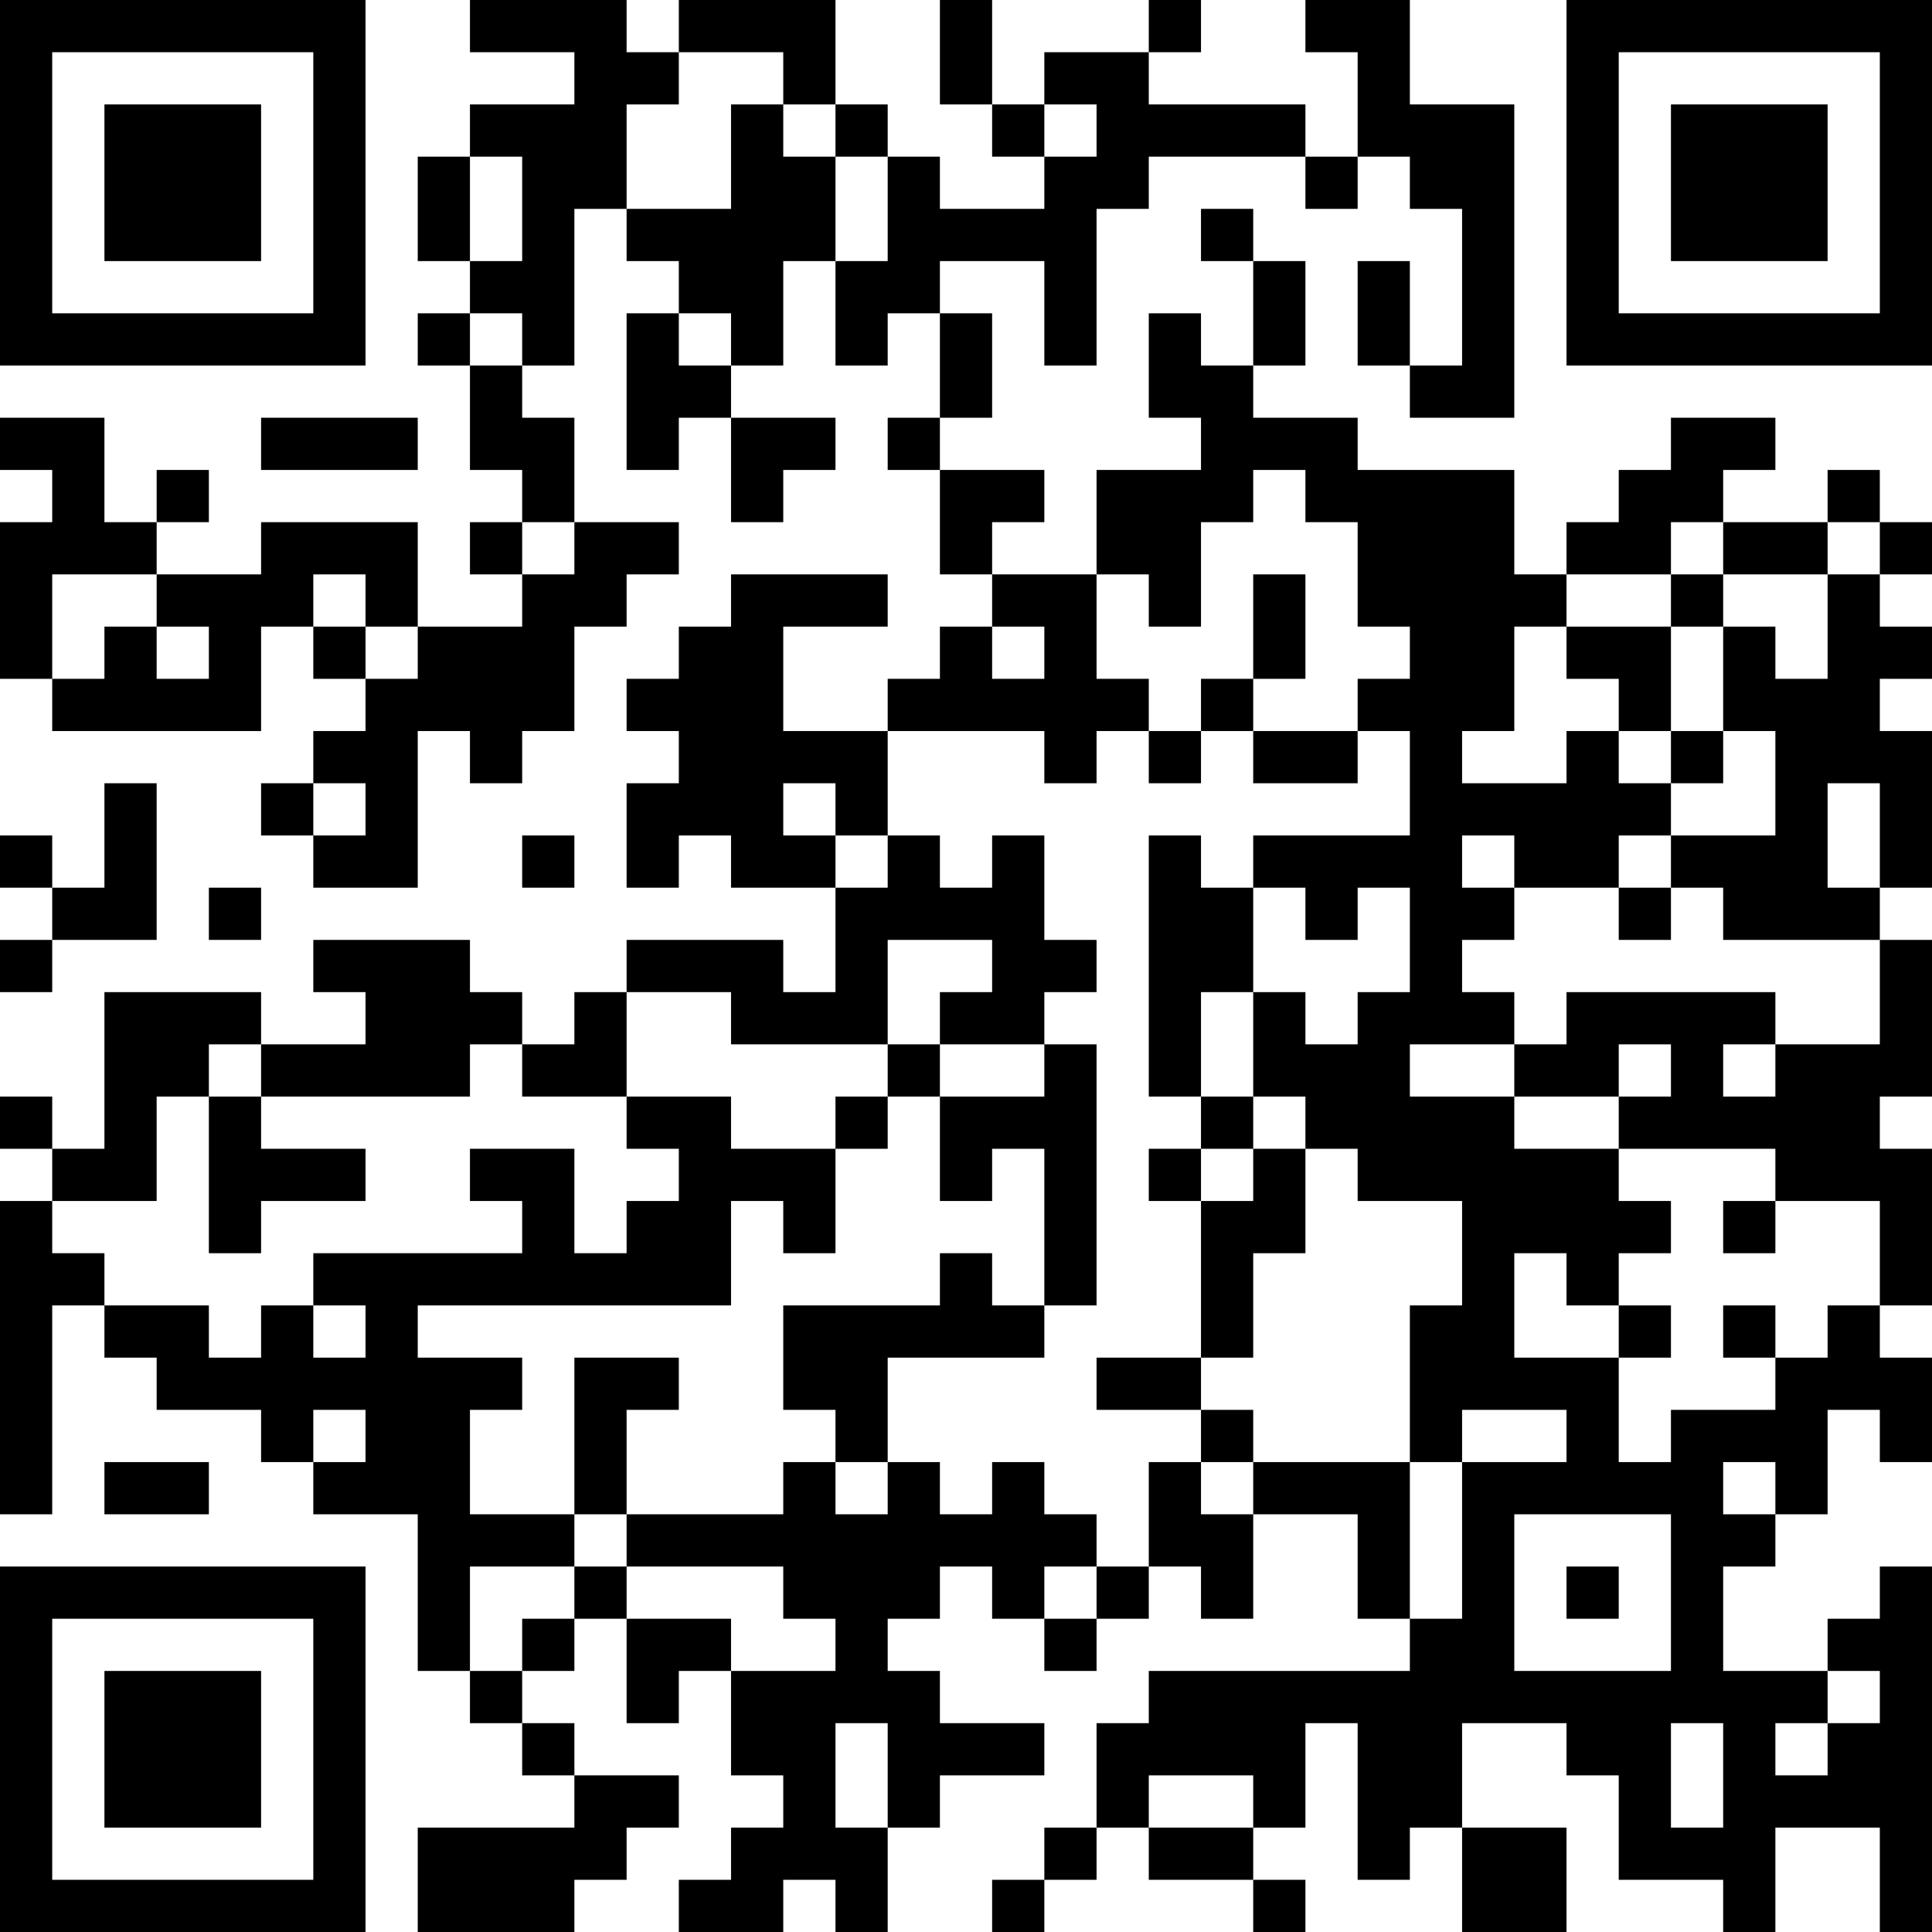 <?xml version="1.0" encoding="UTF-8"?>
<svg xmlns="http://www.w3.org/2000/svg" version="1.1" width="400" height="400" viewBox="0 0 400 400"><rect x="0" y="0" width="400" height="400" fill="#ffffff"/><g transform="scale(10.811)"><g transform="translate(0,0)"><path fill-rule="evenodd" d="M9 0L9 1L11 1L11 2L9 2L9 3L8 3L8 5L9 5L9 6L8 6L8 7L9 7L9 9L10 9L10 10L9 10L9 11L10 11L10 12L8 12L8 10L5 10L5 11L3 11L3 10L4 10L4 9L3 9L3 10L2 10L2 8L0 8L0 9L1 9L1 10L0 10L0 13L1 13L1 14L5 14L5 12L6 12L6 13L7 13L7 14L6 14L6 15L5 15L5 16L6 16L6 17L8 17L8 14L9 14L9 15L10 15L10 14L11 14L11 12L12 12L12 11L13 11L13 10L11 10L11 8L10 8L10 7L11 7L11 4L12 4L12 5L13 5L13 6L12 6L12 9L13 9L13 8L14 8L14 10L15 10L15 9L16 9L16 8L14 8L14 7L15 7L15 5L16 5L16 7L17 7L17 6L18 6L18 8L17 8L17 9L18 9L18 11L19 11L19 12L18 12L18 13L17 13L17 14L15 14L15 12L17 12L17 11L14 11L14 12L13 12L13 13L12 13L12 14L13 14L13 15L12 15L12 17L13 17L13 16L14 16L14 17L16 17L16 19L15 19L15 18L12 18L12 19L11 19L11 20L10 20L10 19L9 19L9 18L6 18L6 19L7 19L7 20L5 20L5 19L2 19L2 22L1 22L1 21L0 21L0 22L1 22L1 23L0 23L0 29L1 29L1 25L2 25L2 26L3 26L3 27L5 27L5 28L6 28L6 29L8 29L8 32L9 32L9 33L10 33L10 34L11 34L11 35L8 35L8 37L11 37L11 36L12 36L12 35L13 35L13 34L11 34L11 33L10 33L10 32L11 32L11 31L12 31L12 33L13 33L13 32L14 32L14 34L15 34L15 35L14 35L14 36L13 36L13 37L15 37L15 36L16 36L16 37L17 37L17 35L18 35L18 34L20 34L20 33L18 33L18 32L17 32L17 31L18 31L18 30L19 30L19 31L20 31L20 32L21 32L21 31L22 31L22 30L23 30L23 31L24 31L24 29L26 29L26 31L27 31L27 32L22 32L22 33L21 33L21 35L20 35L20 36L19 36L19 37L20 37L20 36L21 36L21 35L22 35L22 36L24 36L24 37L25 37L25 36L24 36L24 35L25 35L25 33L26 33L26 36L27 36L27 35L28 35L28 37L30 37L30 35L28 35L28 33L30 33L30 34L31 34L31 36L33 36L33 37L34 37L34 35L36 35L36 37L37 37L37 30L36 30L36 31L35 31L35 32L33 32L33 30L34 30L34 29L35 29L35 27L36 27L36 28L37 28L37 26L36 26L36 25L37 25L37 22L36 22L36 21L37 21L37 18L36 18L36 17L37 17L37 14L36 14L36 13L37 13L37 12L36 12L36 11L37 11L37 10L36 10L36 9L35 9L35 10L33 10L33 9L34 9L34 8L32 8L32 9L31 9L31 10L30 10L30 11L29 11L29 9L26 9L26 8L24 8L24 7L25 7L25 5L24 5L24 4L23 4L23 5L24 5L24 7L23 7L23 6L22 6L22 8L23 8L23 9L21 9L21 11L19 11L19 10L20 10L20 9L18 9L18 8L19 8L19 6L18 6L18 5L20 5L20 7L21 7L21 4L22 4L22 3L25 3L25 4L26 4L26 3L27 3L27 4L28 4L28 7L27 7L27 5L26 5L26 7L27 7L27 8L29 8L29 2L27 2L27 0L25 0L25 1L26 1L26 3L25 3L25 2L22 2L22 1L23 1L23 0L22 0L22 1L20 1L20 2L19 2L19 0L18 0L18 2L19 2L19 3L20 3L20 4L18 4L18 3L17 3L17 2L16 2L16 0L13 0L13 1L12 1L12 0ZM13 1L13 2L12 2L12 4L14 4L14 2L15 2L15 3L16 3L16 5L17 5L17 3L16 3L16 2L15 2L15 1ZM20 2L20 3L21 3L21 2ZM9 3L9 5L10 5L10 3ZM9 6L9 7L10 7L10 6ZM13 6L13 7L14 7L14 6ZM5 8L5 9L8 9L8 8ZM24 9L24 10L23 10L23 12L22 12L22 11L21 11L21 13L22 13L22 14L21 14L21 15L20 15L20 14L17 14L17 16L16 16L16 15L15 15L15 16L16 16L16 17L17 17L17 16L18 16L18 17L19 17L19 16L20 16L20 18L21 18L21 19L20 19L20 20L18 20L18 19L19 19L19 18L17 18L17 20L14 20L14 19L12 19L12 21L10 21L10 20L9 20L9 21L5 21L5 20L4 20L4 21L3 21L3 23L1 23L1 24L2 24L2 25L4 25L4 26L5 26L5 25L6 25L6 26L7 26L7 25L6 25L6 24L10 24L10 23L9 23L9 22L11 22L11 24L12 24L12 23L13 23L13 22L12 22L12 21L14 21L14 22L16 22L16 24L15 24L15 23L14 23L14 25L8 25L8 26L10 26L10 27L9 27L9 29L11 29L11 30L9 30L9 32L10 32L10 31L11 31L11 30L12 30L12 31L14 31L14 32L16 32L16 31L15 31L15 30L12 30L12 29L15 29L15 28L16 28L16 29L17 29L17 28L18 28L18 29L19 29L19 28L20 28L20 29L21 29L21 30L20 30L20 31L21 31L21 30L22 30L22 28L23 28L23 29L24 29L24 28L27 28L27 31L28 31L28 28L30 28L30 27L28 27L28 28L27 28L27 25L28 25L28 23L26 23L26 22L25 22L25 21L24 21L24 19L25 19L25 20L26 20L26 19L27 19L27 17L26 17L26 18L25 18L25 17L24 17L24 16L27 16L27 14L26 14L26 13L27 13L27 12L26 12L26 10L25 10L25 9ZM10 10L10 11L11 11L11 10ZM32 10L32 11L30 11L30 12L29 12L29 14L28 14L28 15L30 15L30 14L31 14L31 15L32 15L32 16L31 16L31 17L29 17L29 16L28 16L28 17L29 17L29 18L28 18L28 19L29 19L29 20L27 20L27 21L29 21L29 22L31 22L31 23L32 23L32 24L31 24L31 25L30 25L30 24L29 24L29 26L31 26L31 28L32 28L32 27L34 27L34 26L35 26L35 25L36 25L36 23L34 23L34 22L31 22L31 21L32 21L32 20L31 20L31 21L29 21L29 20L30 20L30 19L34 19L34 20L33 20L33 21L34 21L34 20L36 20L36 18L33 18L33 17L32 17L32 16L34 16L34 14L33 14L33 12L34 12L34 13L35 13L35 11L36 11L36 10L35 10L35 11L33 11L33 10ZM1 11L1 13L2 13L2 12L3 12L3 13L4 13L4 12L3 12L3 11ZM6 11L6 12L7 12L7 13L8 13L8 12L7 12L7 11ZM24 11L24 13L23 13L23 14L22 14L22 15L23 15L23 14L24 14L24 15L26 15L26 14L24 14L24 13L25 13L25 11ZM32 11L32 12L30 12L30 13L31 13L31 14L32 14L32 15L33 15L33 14L32 14L32 12L33 12L33 11ZM19 12L19 13L20 13L20 12ZM2 15L2 17L1 17L1 16L0 16L0 17L1 17L1 18L0 18L0 19L1 19L1 18L3 18L3 15ZM6 15L6 16L7 16L7 15ZM35 15L35 17L36 17L36 15ZM10 16L10 17L11 17L11 16ZM22 16L22 21L23 21L23 22L22 22L22 23L23 23L23 26L21 26L21 27L23 27L23 28L24 28L24 27L23 27L23 26L24 26L24 24L25 24L25 22L24 22L24 21L23 21L23 19L24 19L24 17L23 17L23 16ZM4 17L4 18L5 18L5 17ZM31 17L31 18L32 18L32 17ZM17 20L17 21L16 21L16 22L17 22L17 21L18 21L18 23L19 23L19 22L20 22L20 25L19 25L19 24L18 24L18 25L15 25L15 27L16 27L16 28L17 28L17 26L20 26L20 25L21 25L21 20L20 20L20 21L18 21L18 20ZM4 21L4 24L5 24L5 23L7 23L7 22L5 22L5 21ZM23 22L23 23L24 23L24 22ZM33 23L33 24L34 24L34 23ZM31 25L31 26L32 26L32 25ZM33 25L33 26L34 26L34 25ZM11 26L11 29L12 29L12 27L13 27L13 26ZM6 27L6 28L7 28L7 27ZM2 28L2 29L4 29L4 28ZM33 28L33 29L34 29L34 28ZM29 29L29 32L32 32L32 29ZM30 30L30 31L31 31L31 30ZM35 32L35 33L34 33L34 34L35 34L35 33L36 33L36 32ZM16 33L16 35L17 35L17 33ZM32 33L32 35L33 35L33 33ZM22 34L22 35L24 35L24 34ZM0 0L0 7L7 7L7 0ZM1 1L1 6L6 6L6 1ZM2 2L2 5L5 5L5 2ZM30 0L30 7L37 7L37 0ZM31 1L31 6L36 6L36 1ZM32 2L32 5L35 5L35 2ZM0 30L0 37L7 37L7 30ZM1 31L1 36L6 36L6 31ZM2 32L2 35L5 35L5 32Z" fill="#000000"/></g></g></svg>
